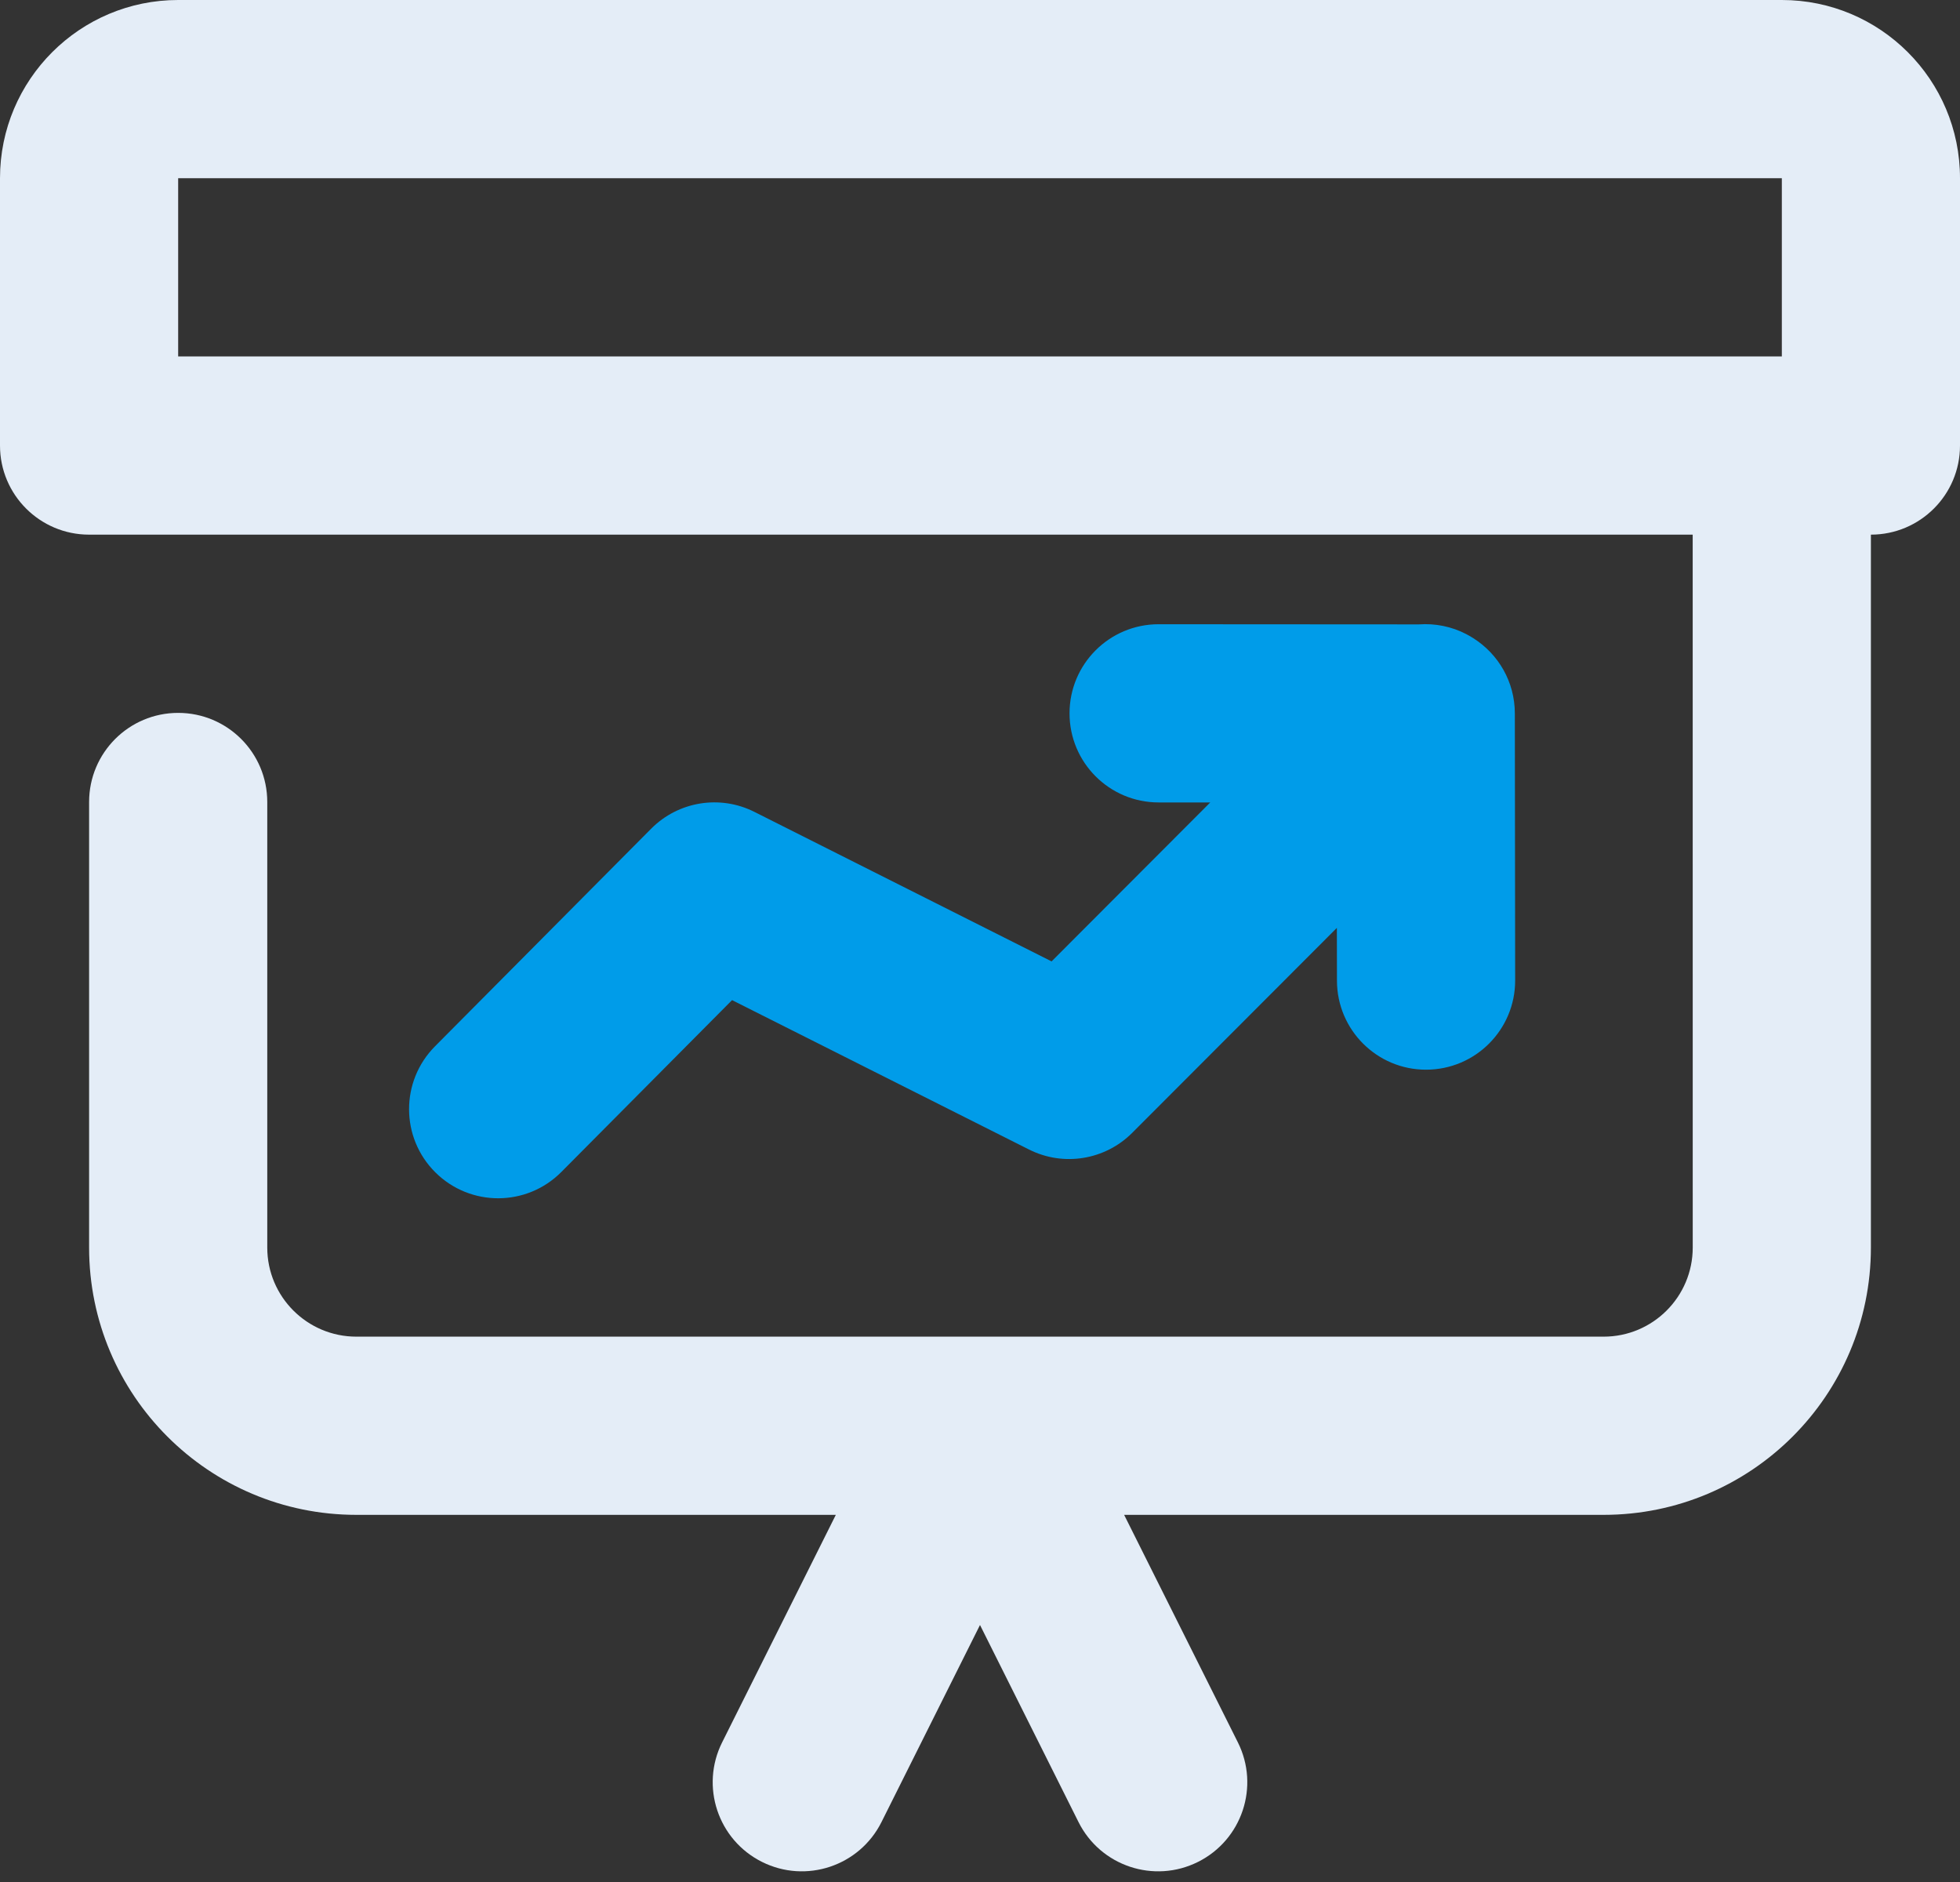 <svg xmlns="http://www.w3.org/2000/svg" width="50" height="48" viewBox="0 0 50 48">
  <rect x="0" y="0" width="50" height="48" fill="#333333" stroke="none"/>
  <g fill="none">
    <path fill="#E4EDF7" d="M45.455,-6.21724894e-14 C47.965,-6.21724894e-14 50,2.035 50,4.545 L50,11.364 C50,12.619 48.982,13.636 47.727,13.636 L47.727,31.818 C47.727,35.584 44.675,38.636 40.909,38.636 L28.677,38.636 L31.578,44.438 C32.14,45.561 31.685,46.926 30.562,47.487 C29.439,48.049 28.074,47.594 27.513,46.471 L25,41.445 L22.487,46.471 C21.926,47.594 20.561,48.049 19.438,47.487 C18.315,46.926 17.86,45.561 18.422,44.438 L21.322,38.636 L9.091,38.636 C5.325,38.636 2.273,35.584 2.273,31.818 L2.273,20.455 C2.273,19.199 3.29,18.182 4.545,18.182 C5.801,18.182 6.818,19.199 6.818,20.455 L6.818,31.818 C6.818,33.073 7.836,34.091 9.091,34.091 L40.909,34.091 C42.164,34.091 43.182,33.073 43.182,31.818 L43.181,13.636 L2.273,13.636 C1.018,13.636 -3.55271368e-15,12.619 -3.55271368e-15,11.364 L-3.55271368e-15,4.545 C-3.55271368e-15,2.035 2.035,-6.21724894e-14 4.545,-6.21724894e-14 L45.455,-6.21724894e-14 Z M45.455,4.545 L4.545,4.545 L4.545,9.091 L45.455,9.091 L45.455,4.545 Z"/>
    <path fill="#009CE9" d="M37.407,16.174 L37.481,16.215 C37.499,16.225 37.517,16.235 37.534,16.246 C37.551,16.256 37.569,16.266 37.586,16.278 C38.222,16.68 38.644,17.389 38.644,18.197 L38.652,25.007 C38.653,26.262 37.637,27.281 36.381,27.282 C35.126,27.284 34.108,26.267 34.106,25.012 L34.104,23.665 L28.881,28.895 C28.187,29.588 27.128,29.759 26.252,29.319 L18.675,25.508 L14.32,29.891 C13.436,30.781 11.997,30.786 11.106,29.901 C10.216,29.017 10.211,27.578 11.096,26.687 L16.612,21.135 C17.305,20.438 18.367,20.265 19.245,20.707 L26.826,24.52 L30.874,20.466 L29.554,20.466 C28.299,20.465 27.283,19.447 27.284,18.191 C27.285,16.936 28.303,15.92 29.558,15.921 L36.195,15.925 C36.609,15.895 37.03,15.978 37.407,16.174 Z"/>
  </g>
</svg>
